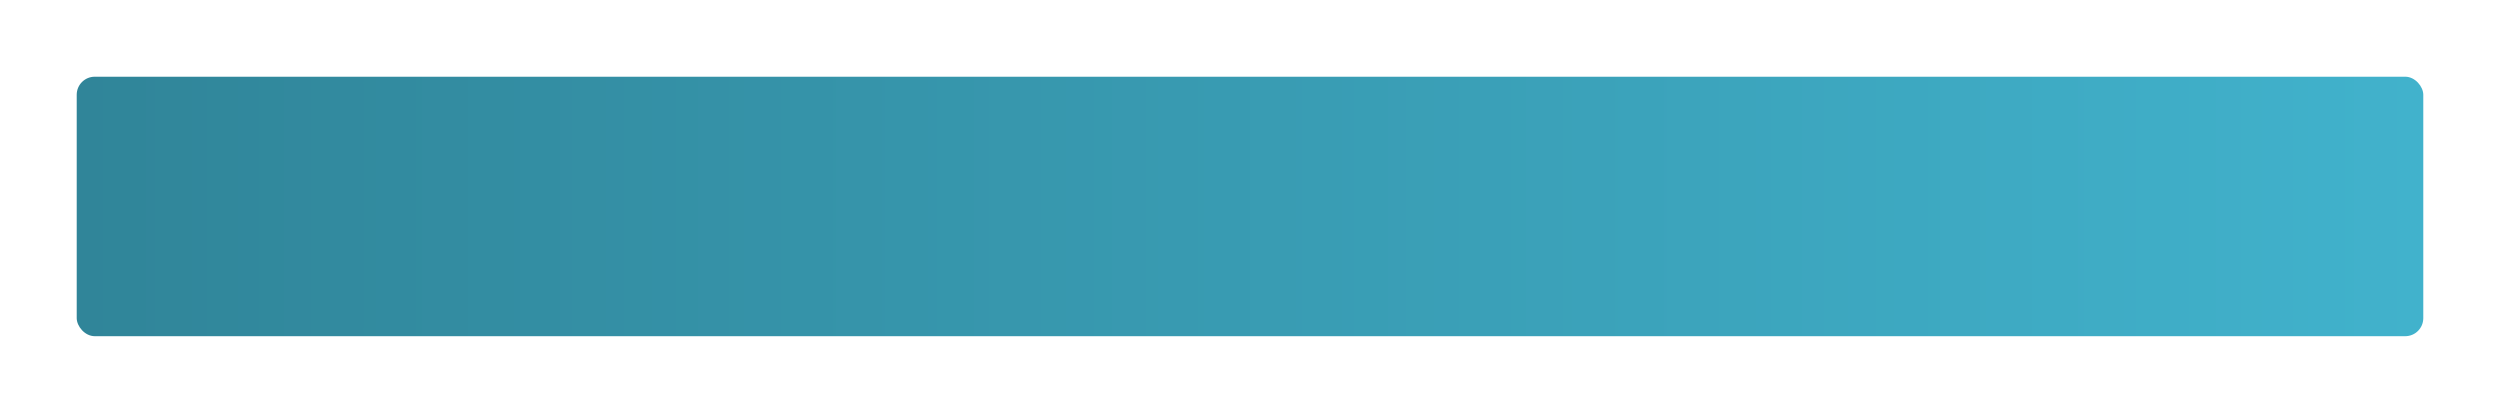 <?xml version="1.0" encoding="UTF-8"?> <svg xmlns="http://www.w3.org/2000/svg" width="1108" height="183" viewBox="0 0 1108 183" fill="none"> <g filter="url(#filter0_d)"> <rect x="34" y="14" width="1040" height="115" rx="8" fill="url(#paint0_linear)"></rect> </g> <defs> <filter id="filter0_d" x="0" y="0" width="1108" height="183" filterUnits="userSpaceOnUse" color-interpolation-filters="sRGB"> <feFlood flood-opacity="0" result="BackgroundImageFix"></feFlood> <feColorMatrix in="SourceAlpha" type="matrix" values="0 0 0 0 0 0 0 0 0 0 0 0 0 0 0 0 0 0 127 0"></feColorMatrix> <feOffset dy="20"></feOffset> <feGaussianBlur stdDeviation="17"></feGaussianBlur> <feColorMatrix type="matrix" values="0 0 0 0 0.224 0 0 0 0 0.616 0 0 0 0 0.706 0 0 0 0.54 0"></feColorMatrix> <feBlend mode="normal" in2="BackgroundImageFix" result="effect1_dropShadow"></feBlend> <feBlend mode="normal" in="SourceGraphic" in2="effect1_dropShadow" result="shape"></feBlend> </filter> <linearGradient id="paint0_linear" x1="1074" y1="78.368" x2="34" y2="78.366" gradientUnits="userSpaceOnUse"> <stop stop-color="#41B2CC"></stop> <stop offset="1" stop-color="#308599"></stop> </linearGradient> </defs> </svg> 